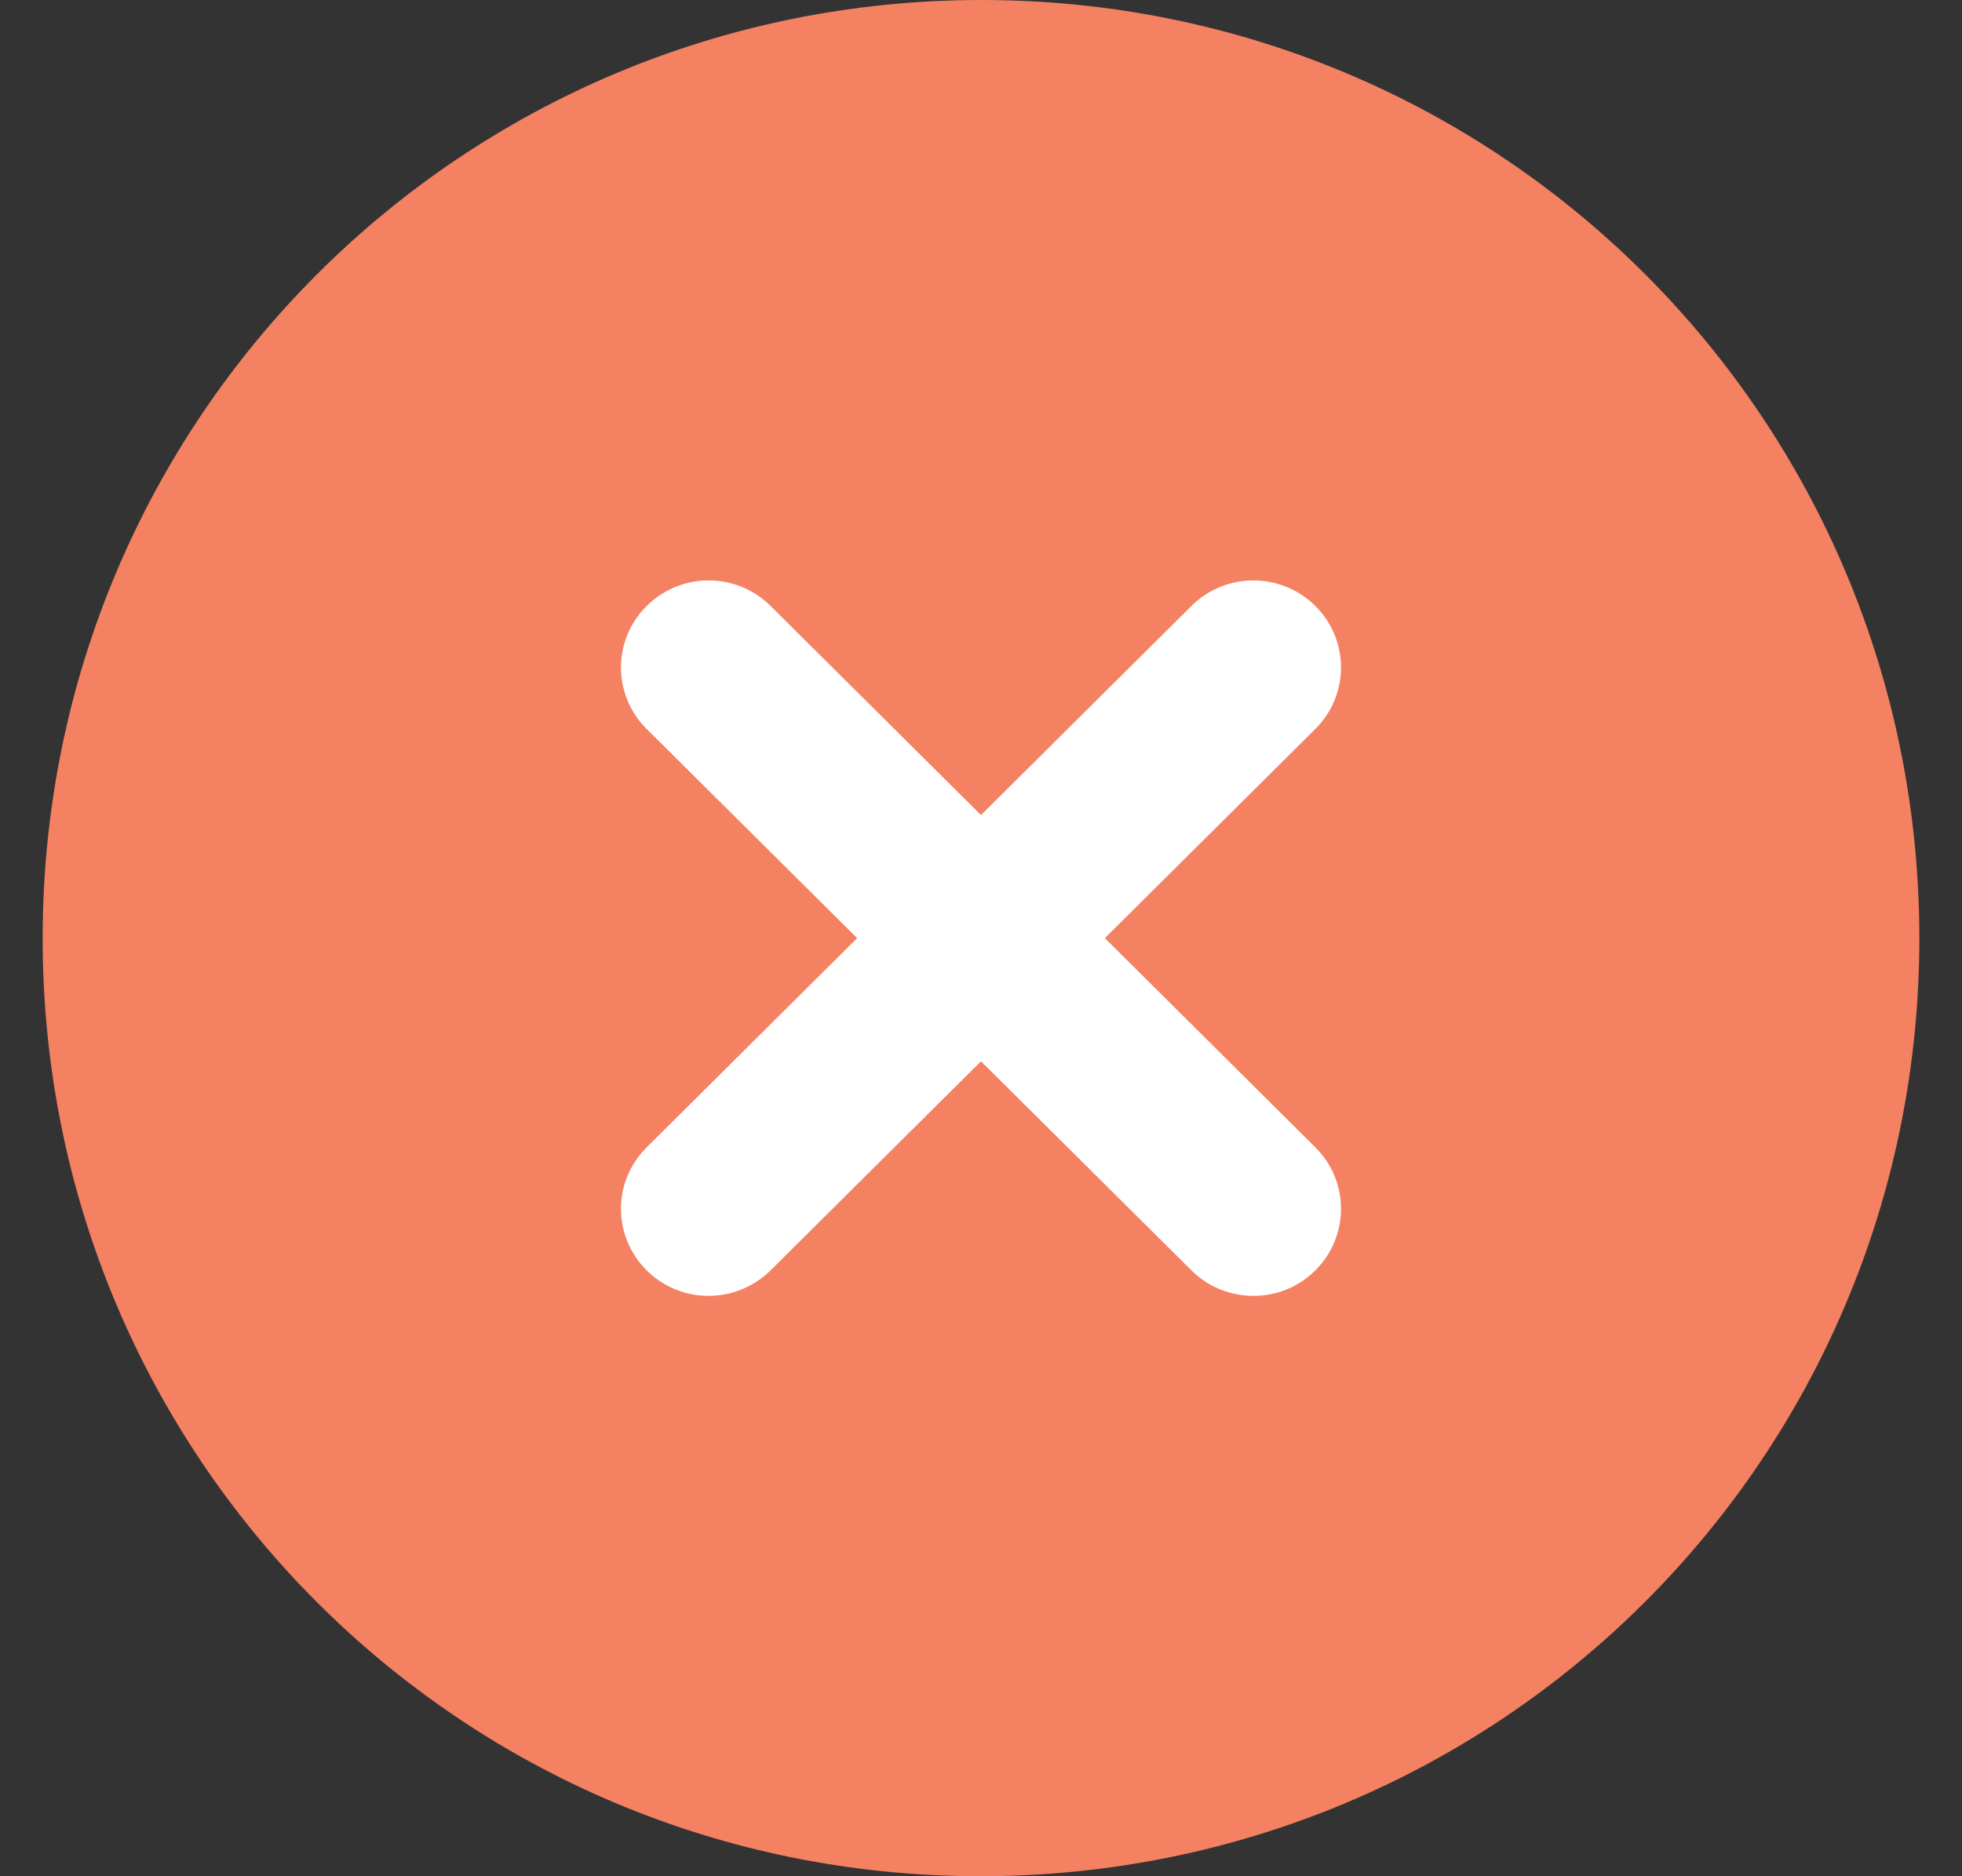 <svg width="23" height="22" viewBox="0 0 23 22" fill="none" xmlns="http://www.w3.org/2000/svg">
<rect x="0" y="0" width="23" height="22" fill="#333333" stroke="none"/>
<g clip-path="url(#clip0_3202_101641)">
<path d="M11.506 0C5.413 0 0.506 4.902 0.5 10.991C0.494 17.084 5.399 21.997 11.485 22C17.584 22.003 22.5 17.096 22.5 11.003C22.5 4.91 17.596 0 11.506 0Z" fill="#F48162"/>
<path d="M12.952 11L15.419 8.548C15.821 8.149 15.821 7.504 15.419 7.105C15.017 6.706 14.369 6.706 13.967 7.105L11.5 9.557L9.033 7.105C8.631 6.706 7.983 6.706 7.581 7.105C7.179 7.504 7.179 8.149 7.581 8.548L10.048 11L7.581 13.453C7.179 13.851 7.179 14.497 7.581 14.896C7.781 15.095 8.045 15.195 8.306 15.195C8.567 15.195 8.831 15.095 9.033 14.896L11.5 12.444L13.967 14.896C14.166 15.095 14.431 15.195 14.694 15.195C14.959 15.195 15.22 15.095 15.419 14.896C15.821 14.497 15.821 13.851 15.419 13.453L12.952 11Z" fill="white"/>
</g>
<defs>
<clipPath id="clip0_3202_101641">
<rect width="22" height="22" fill="white" transform="translate(0.5)"/>
</clipPath>
</defs>
</svg>
